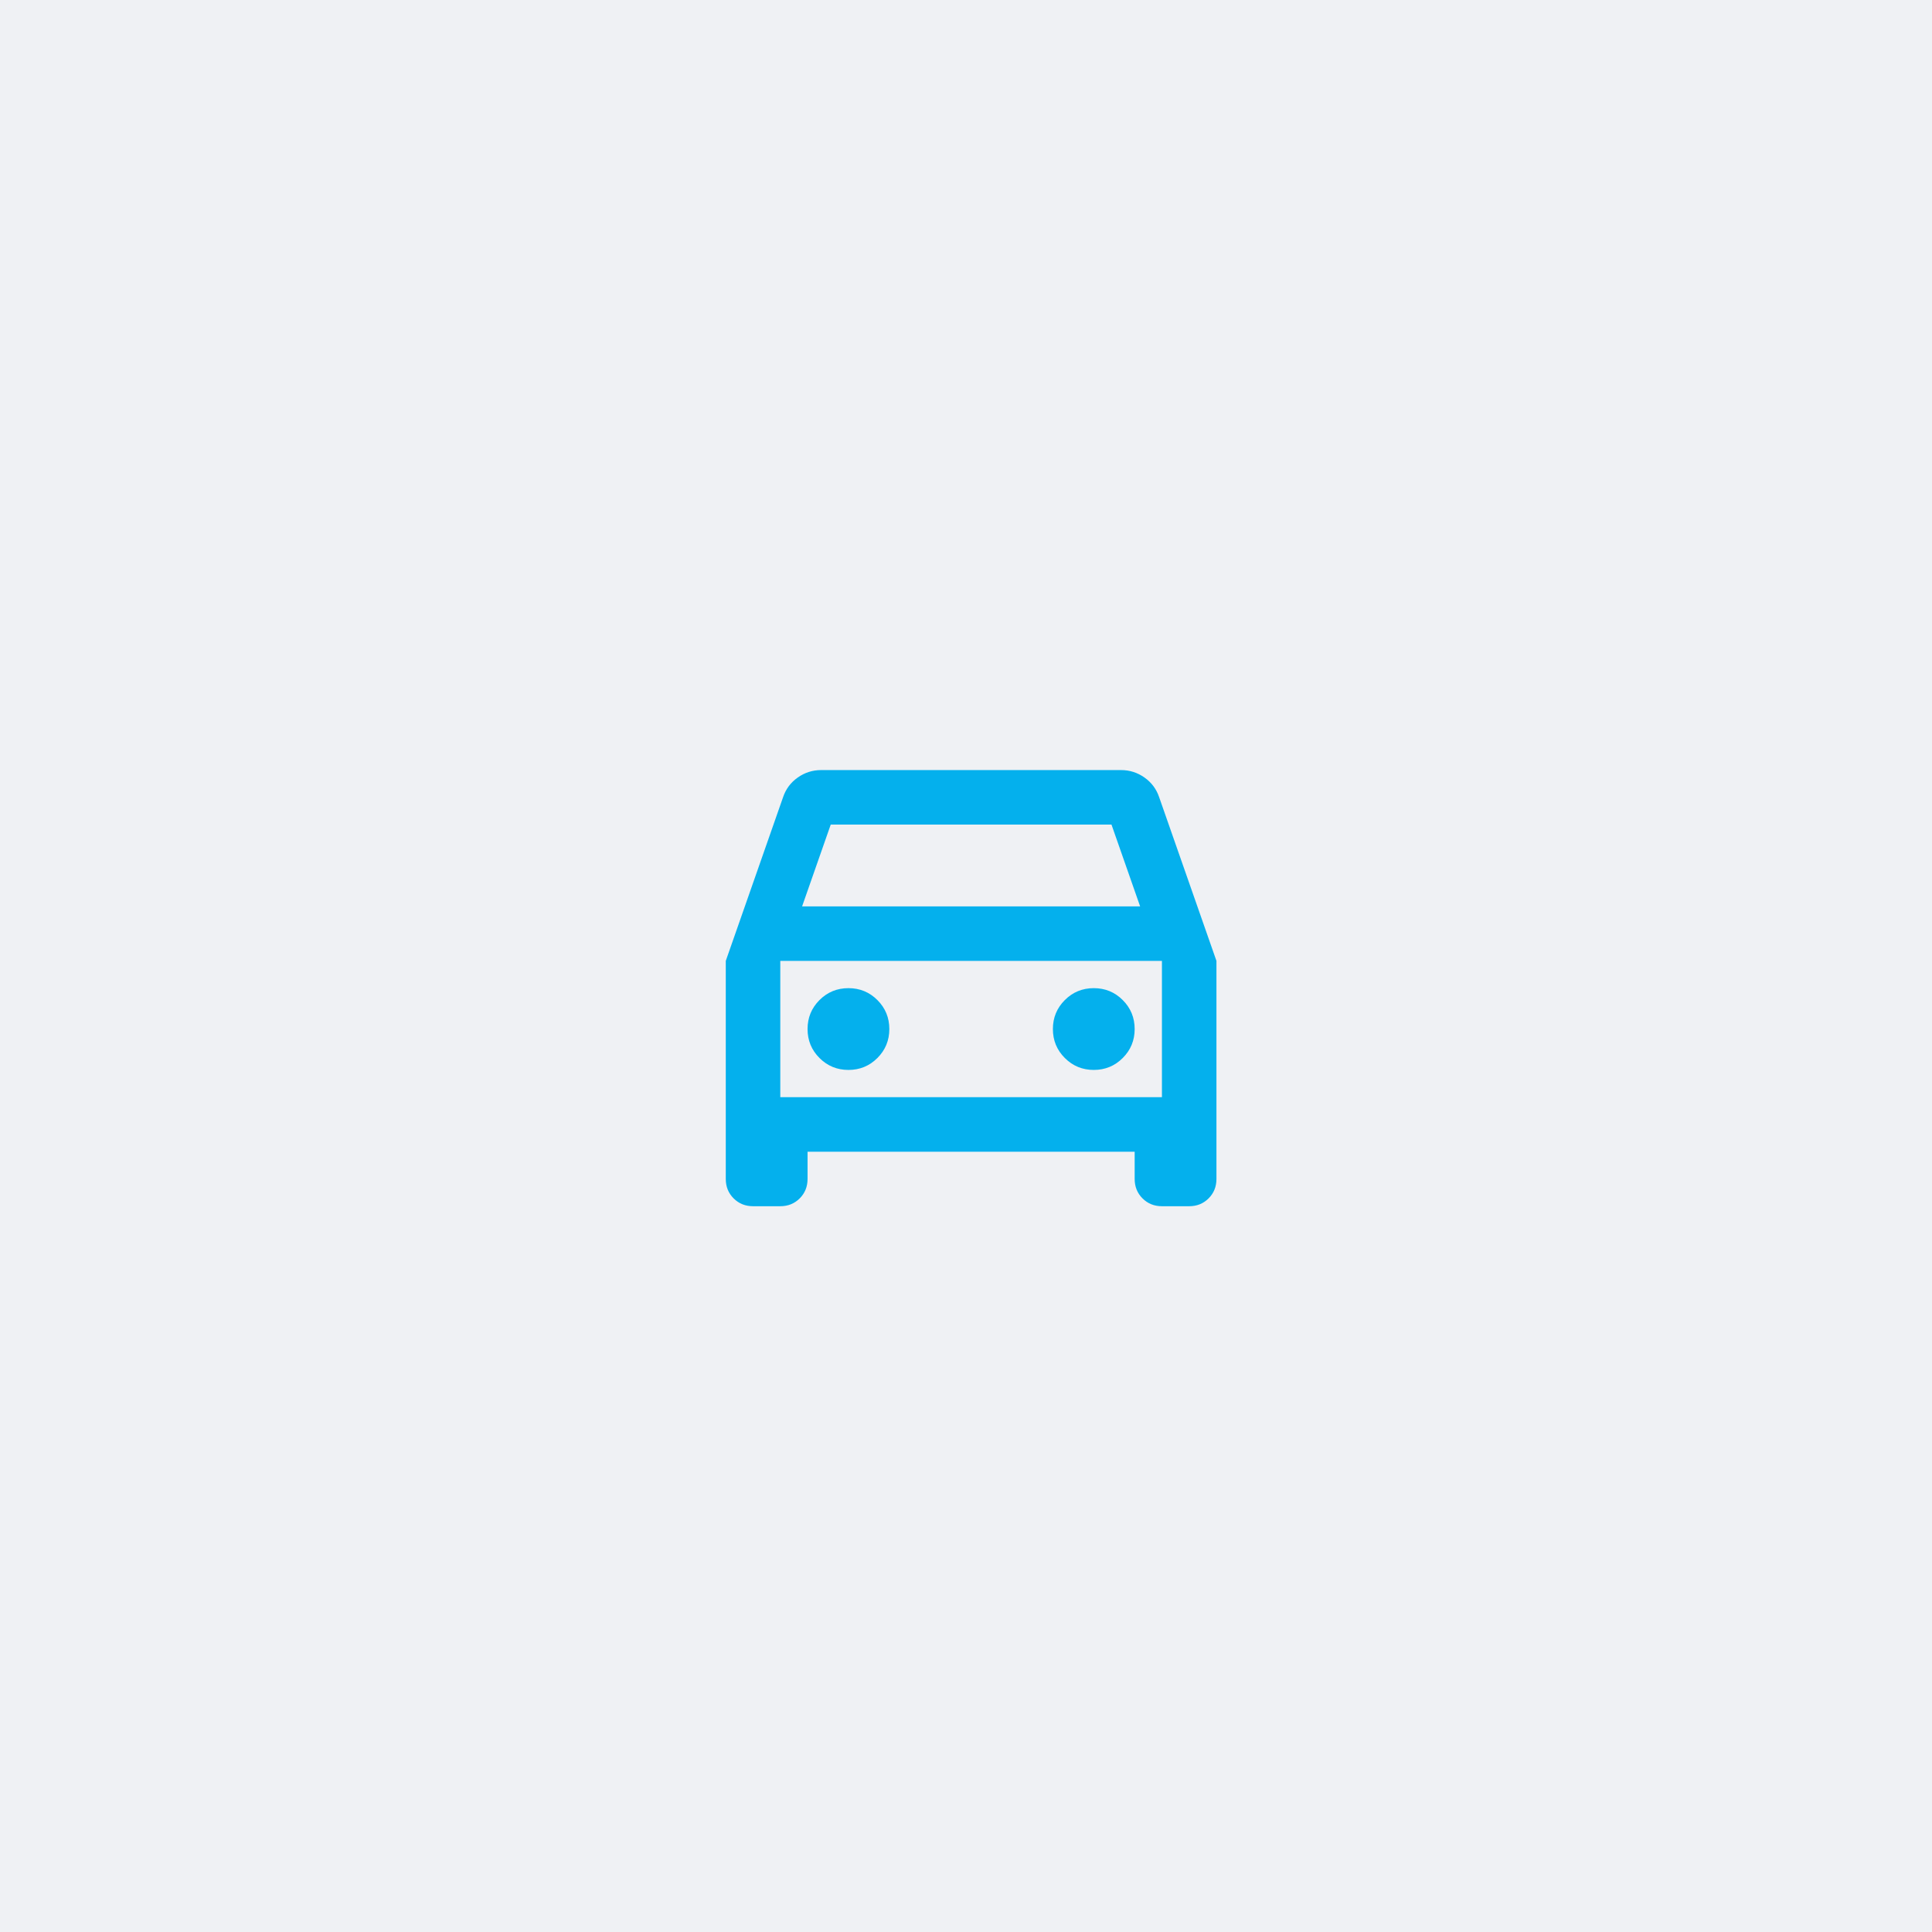 <svg width="189" height="189" viewBox="0 0 189 189" fill="none" xmlns="http://www.w3.org/2000/svg">
<rect width="189" height="189" fill="#EFF1F4"/>
<mask id="mask0_11856_15571" style="mask-type:alpha" maskUnits="userSpaceOnUse" x="63" y="62" width="64" height="64">
<rect x="63" y="62" width="64" height="64" fill="#D9D9D9"/>
</mask>
<g mask="url(#mask0_11856_15571)">
<path d="M79 112.667V115.333C79 116.089 78.744 116.722 78.233 117.233C77.722 117.744 77.089 118 76.333 118H73.667C72.911 118 72.278 117.744 71.767 117.233C71.256 116.722 71 116.089 71 115.333V94L76.6 78C76.867 77.2 77.344 76.555 78.033 76.067C78.722 75.578 79.489 75.333 80.333 75.333H109.667C110.511 75.333 111.278 75.578 111.967 76.067C112.656 76.555 113.133 77.2 113.4 78L119 94V115.333C119 116.089 118.744 116.722 118.233 117.233C117.722 117.744 117.089 118 116.333 118H113.667C112.911 118 112.278 117.744 111.767 117.233C111.256 116.722 111 116.089 111 115.333V112.667H79ZM78.467 88.667H111.533L108.733 80.667H81.267L78.467 88.667ZM83 104.667C84.111 104.667 85.056 104.278 85.833 103.5C86.611 102.722 87 101.778 87 100.667C87 99.555 86.611 98.611 85.833 97.833C85.056 97.055 84.111 96.667 83 96.667C81.889 96.667 80.944 97.055 80.167 97.833C79.389 98.611 79 99.555 79 100.667C79 101.778 79.389 102.722 80.167 103.5C80.944 104.278 81.889 104.667 83 104.667ZM107 104.667C108.111 104.667 109.056 104.278 109.833 103.5C110.611 102.722 111 101.778 111 100.667C111 99.555 110.611 98.611 109.833 97.833C109.056 97.055 108.111 96.667 107 96.667C105.889 96.667 104.944 97.055 104.167 97.833C103.389 98.611 103 99.555 103 100.667C103 101.778 103.389 102.722 104.167 103.5C104.944 104.278 105.889 104.667 107 104.667ZM76.333 107.333H113.667V94H76.333V107.333Z" fill="#04B0ED"/>
</g>
</svg>
